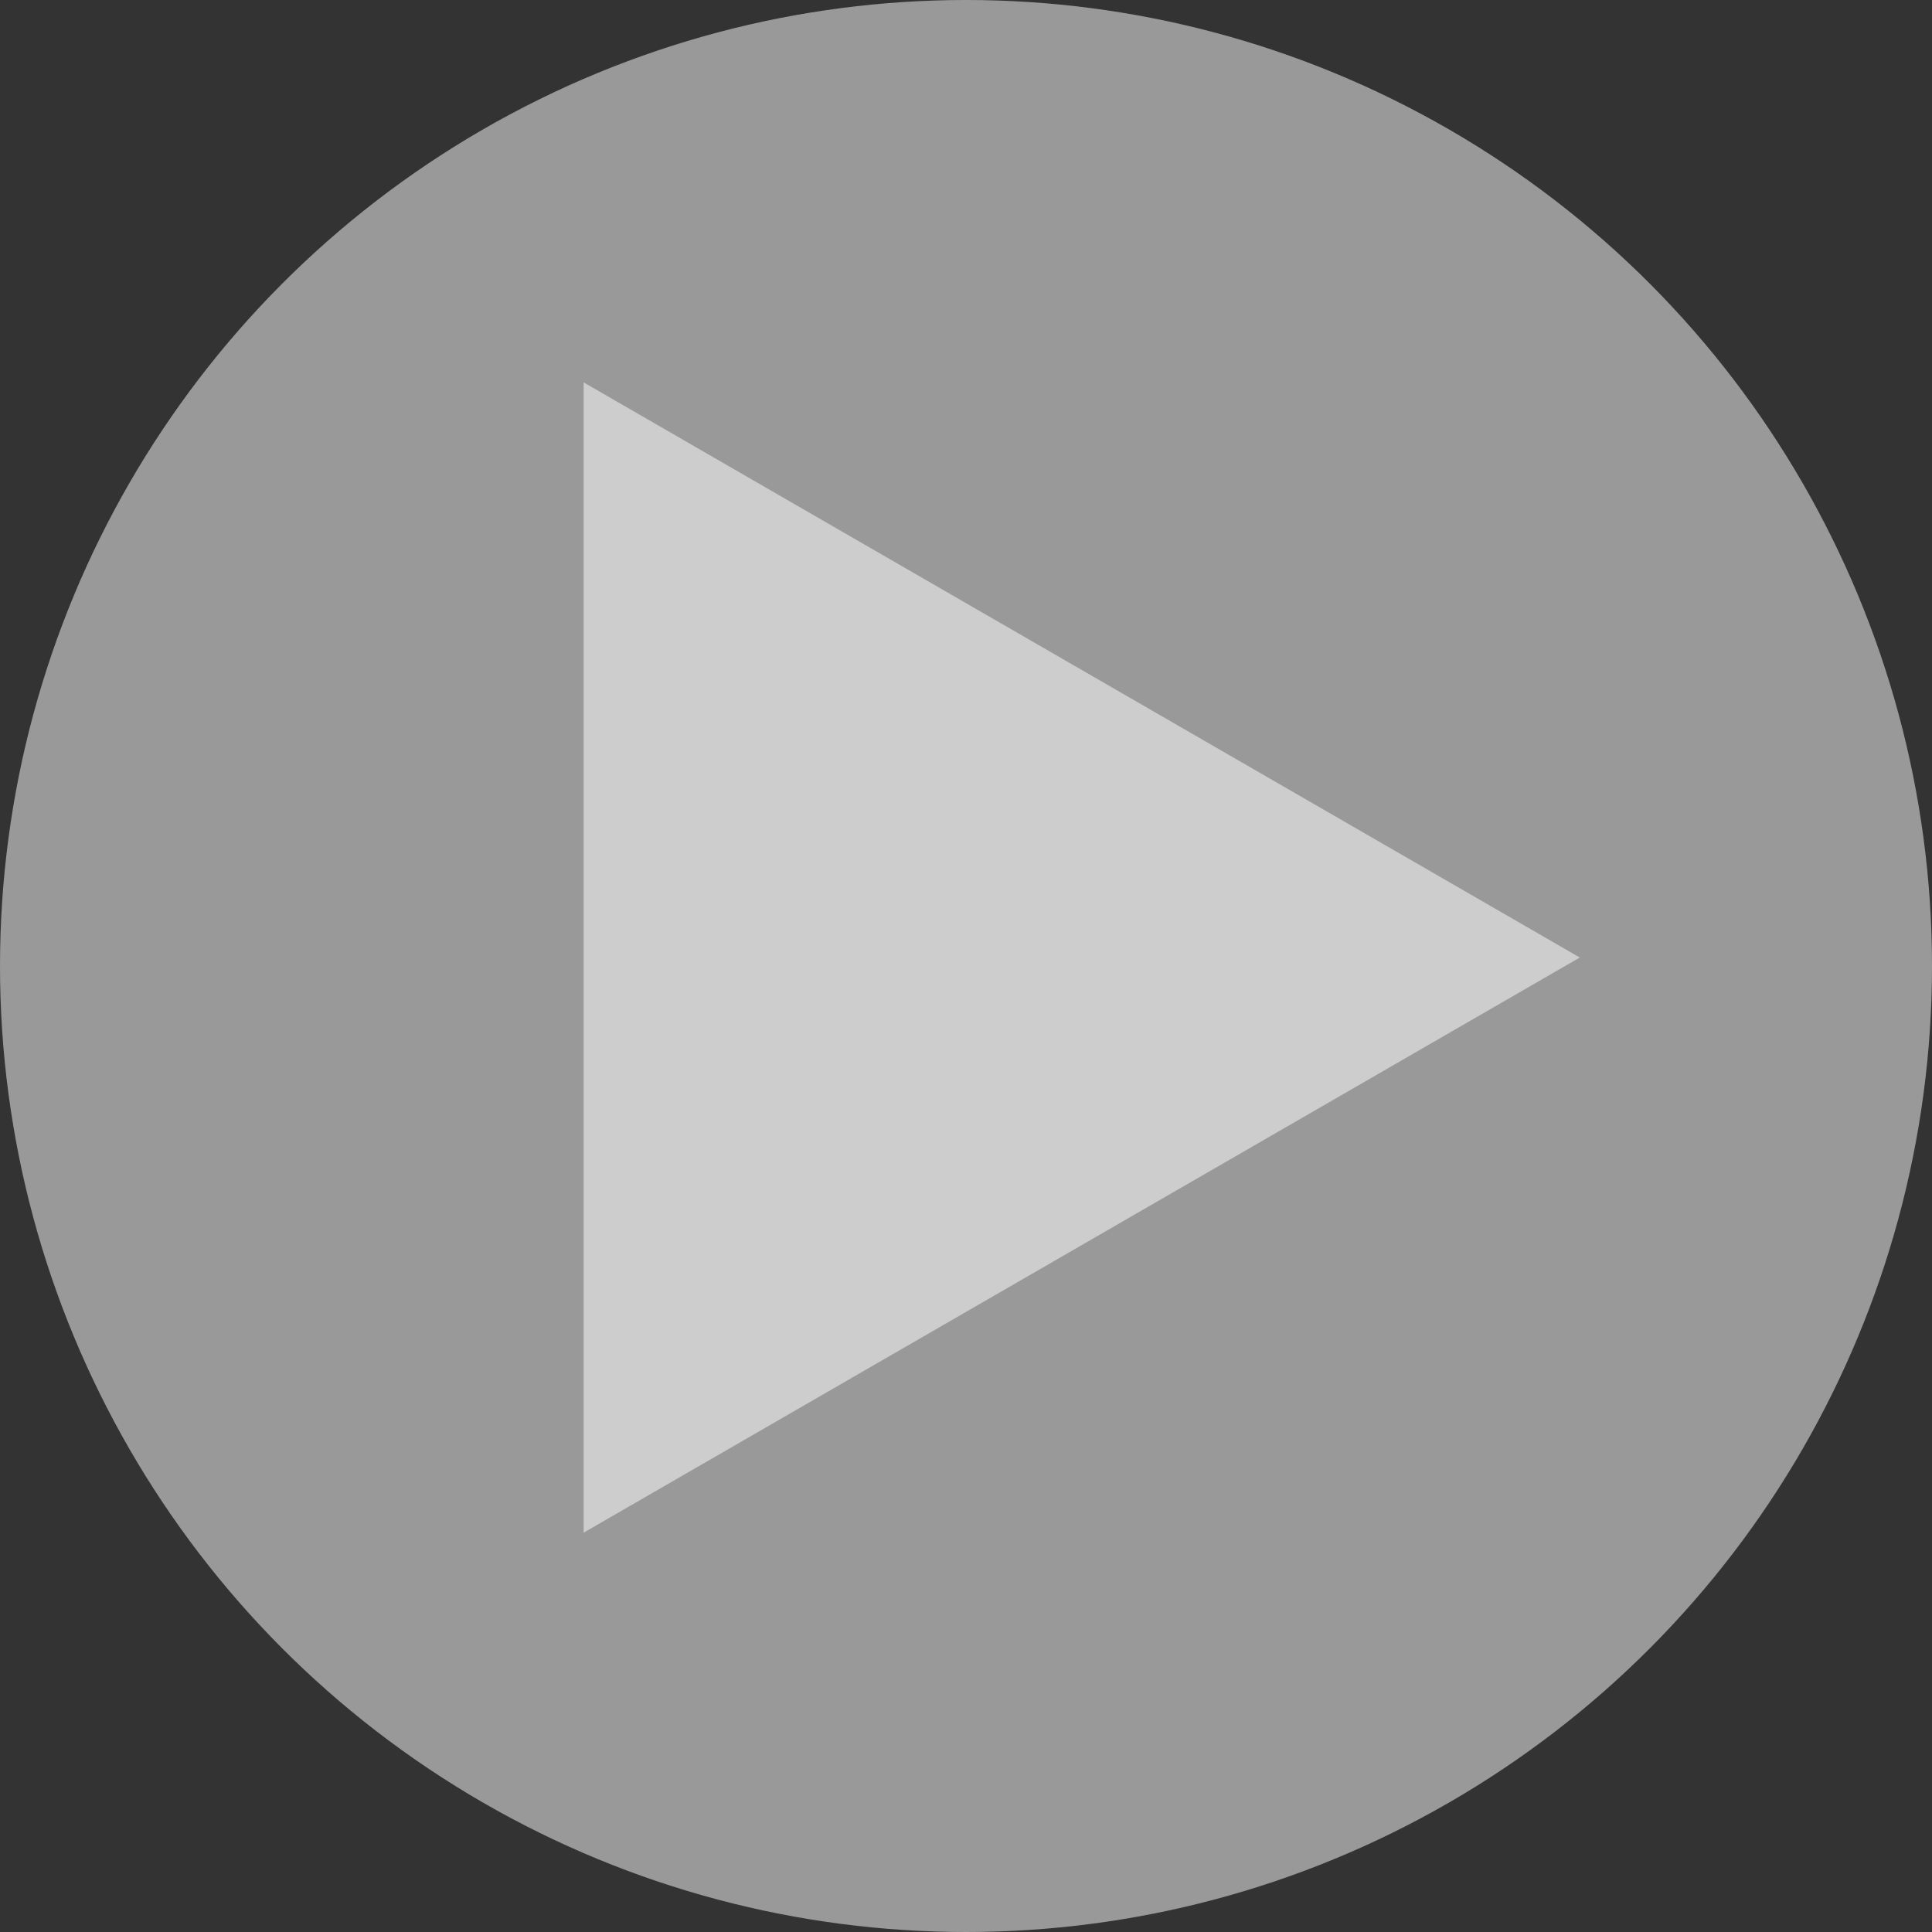 <?xml version="1.0" encoding="UTF-8"?> <svg xmlns="http://www.w3.org/2000/svg" width="96" height="96" viewBox="0 0 96 96" fill="none"><rect x="0" y="0" width="96" height="96" fill="#333333" stroke="none"/> <circle cx="48" cy="48" r="48" fill="white" fill-opacity="0.5"></circle> <path d="M78.5 47.579L29 76.158L29 19L78.5 47.579Z" fill="#D9D9D9" fill-opacity="0.8"></path> </svg> 